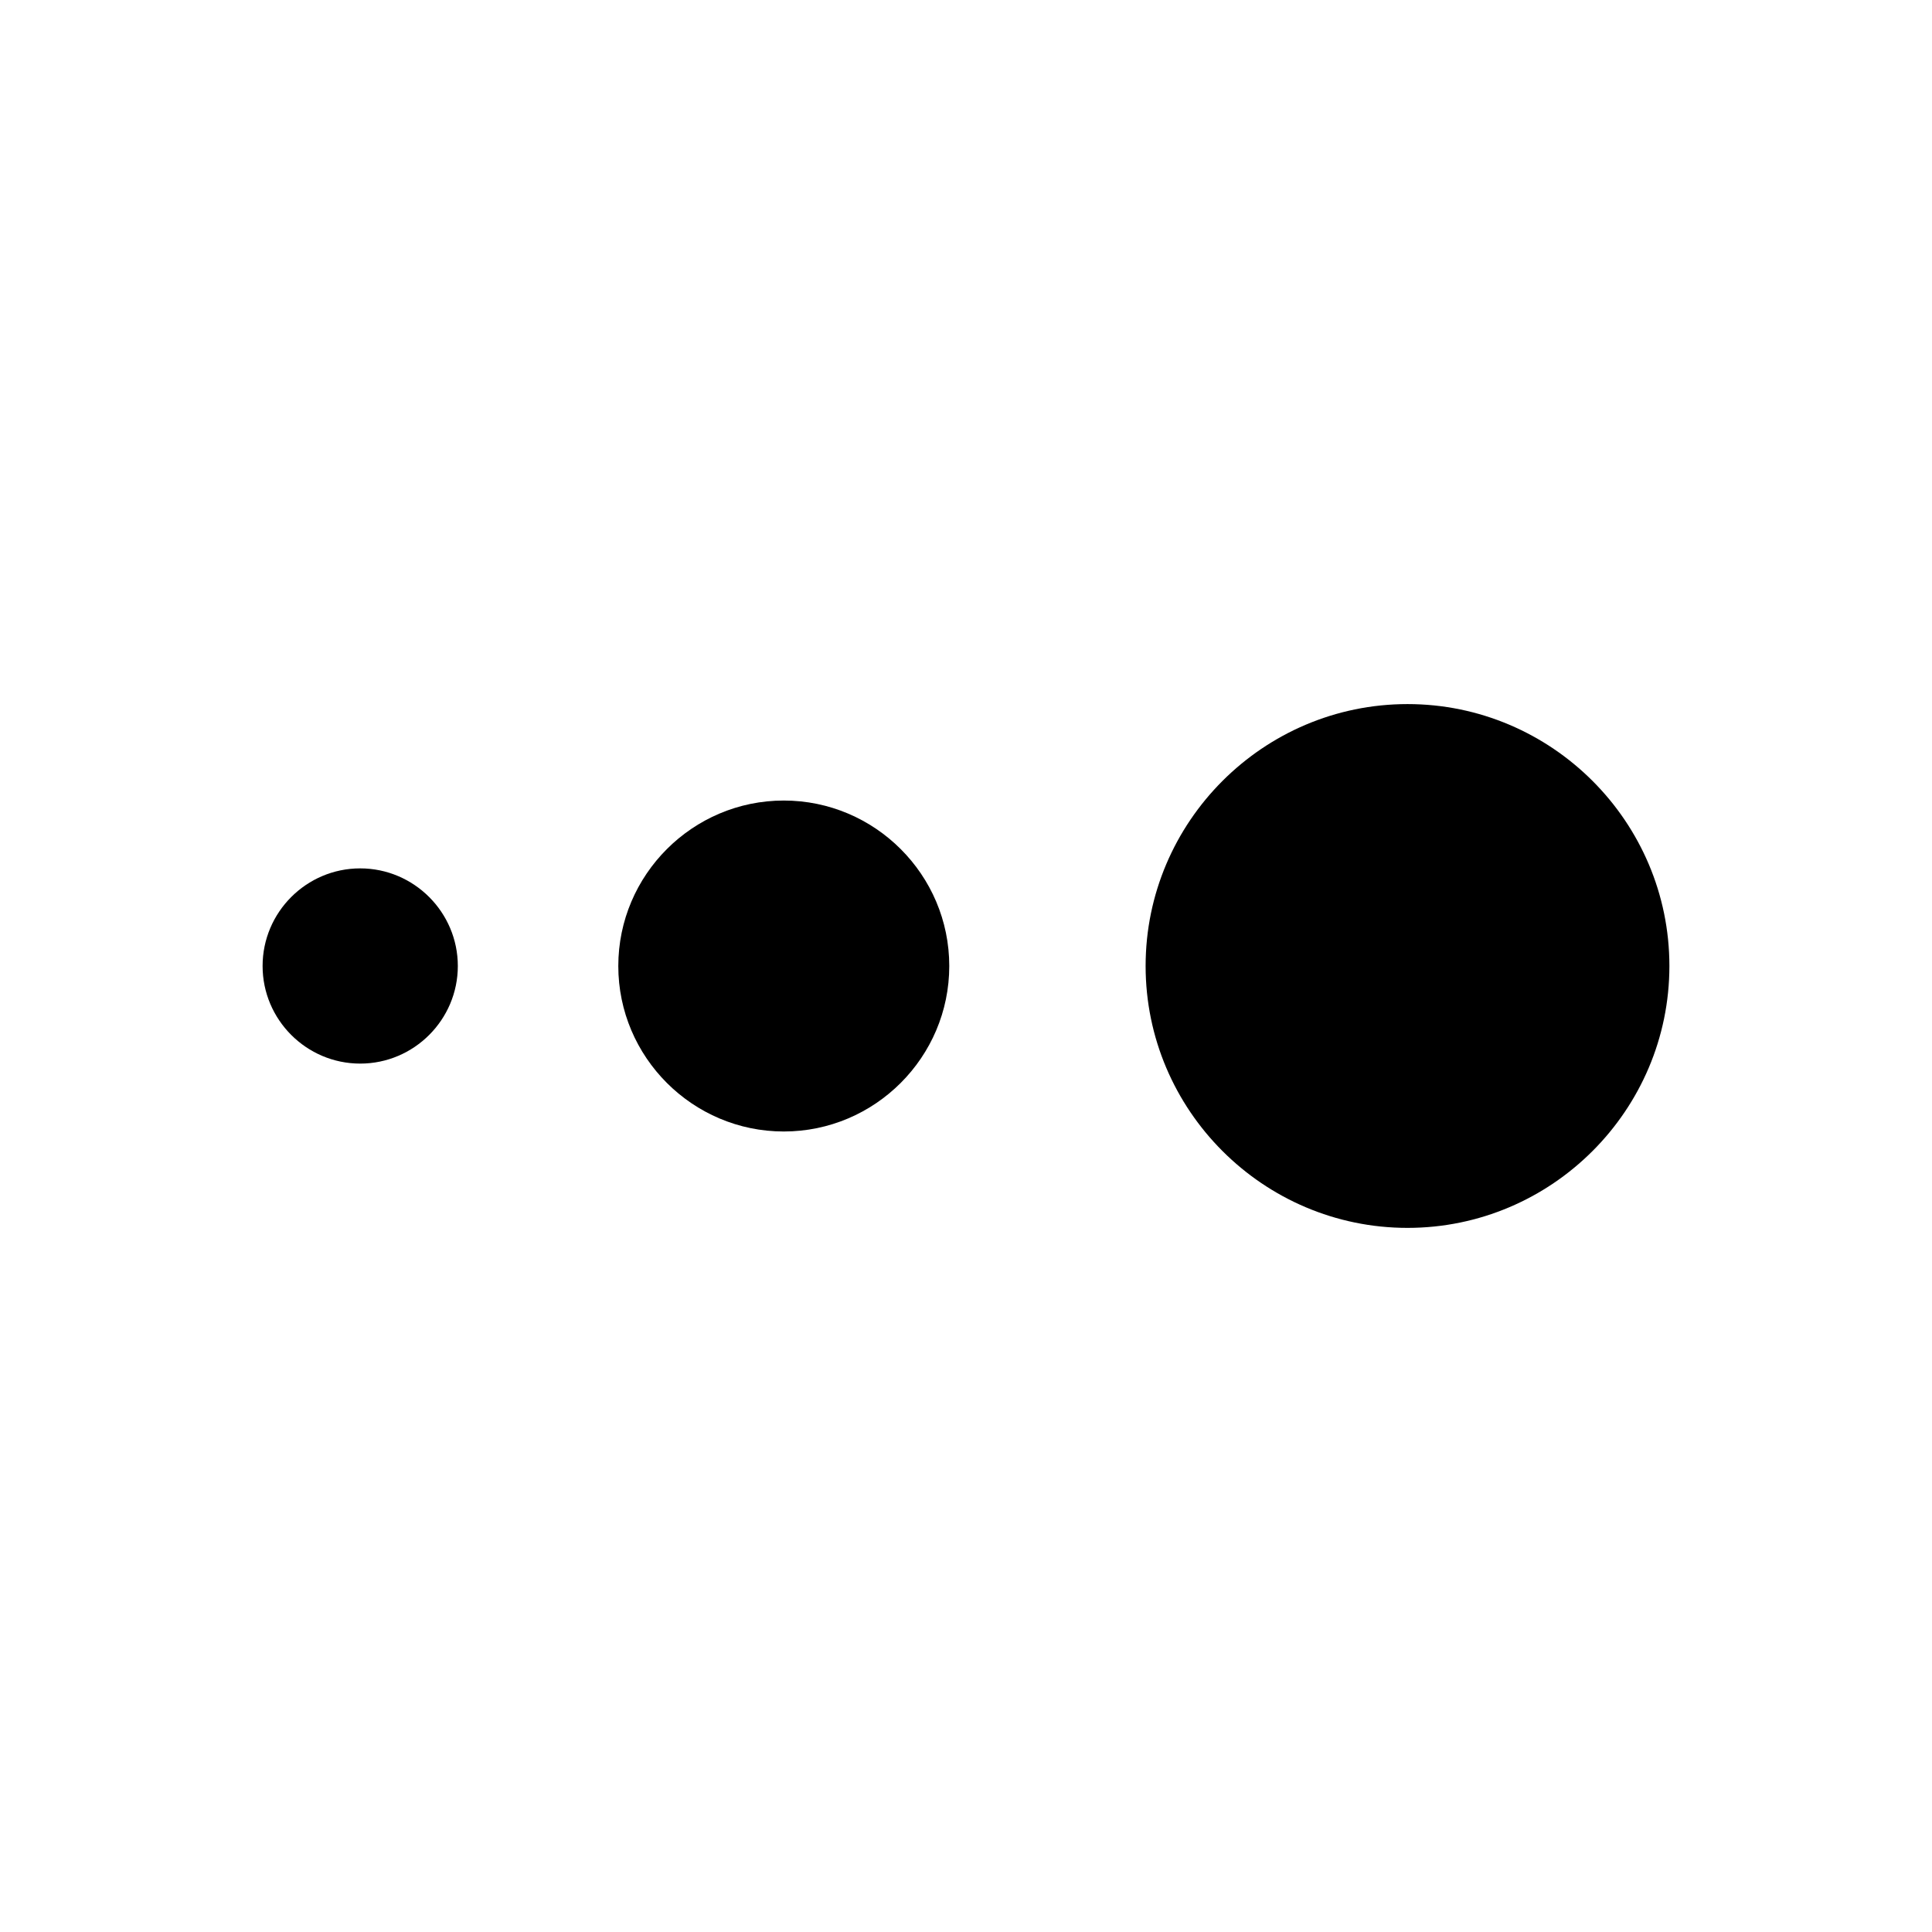 <?xml version="1.0" encoding="UTF-8"?>
<!-- Uploaded to: ICON Repo, www.svgrepo.com, Generator: ICON Repo Mixer Tools -->
<svg fill="#000000" width="800px" height="800px" version="1.1" viewBox="144 144 512 512" xmlns="http://www.w3.org/2000/svg">
 <g fill-rule="evenodd">
  <path d="m517.01 330.59c-38.23 0-69.41 31.176-69.41 69.406s31.18 69.406 69.41 69.406c38.23-0.004 69.398-31.18 69.398-69.406 0-38.23-31.168-69.406-69.398-69.406z"/>
  <path d="m351.71 356.15c-24.152 0-43.855 19.695-43.855 43.855 0 24.152 19.703 43.852 43.855 43.852 24.156 0 43.855-19.699 43.855-43.852 0.004-24.164-19.703-43.855-43.855-43.855z"/>
  <path d="m239.45 374.13c-14.246 0-25.859 11.621-25.859 25.867 0 14.242 11.617 25.867 25.867 25.867 14.246 0 25.871-11.621 25.871-25.867-0.004-14.246-11.633-25.867-25.879-25.867z"/>
 </g>
</svg>